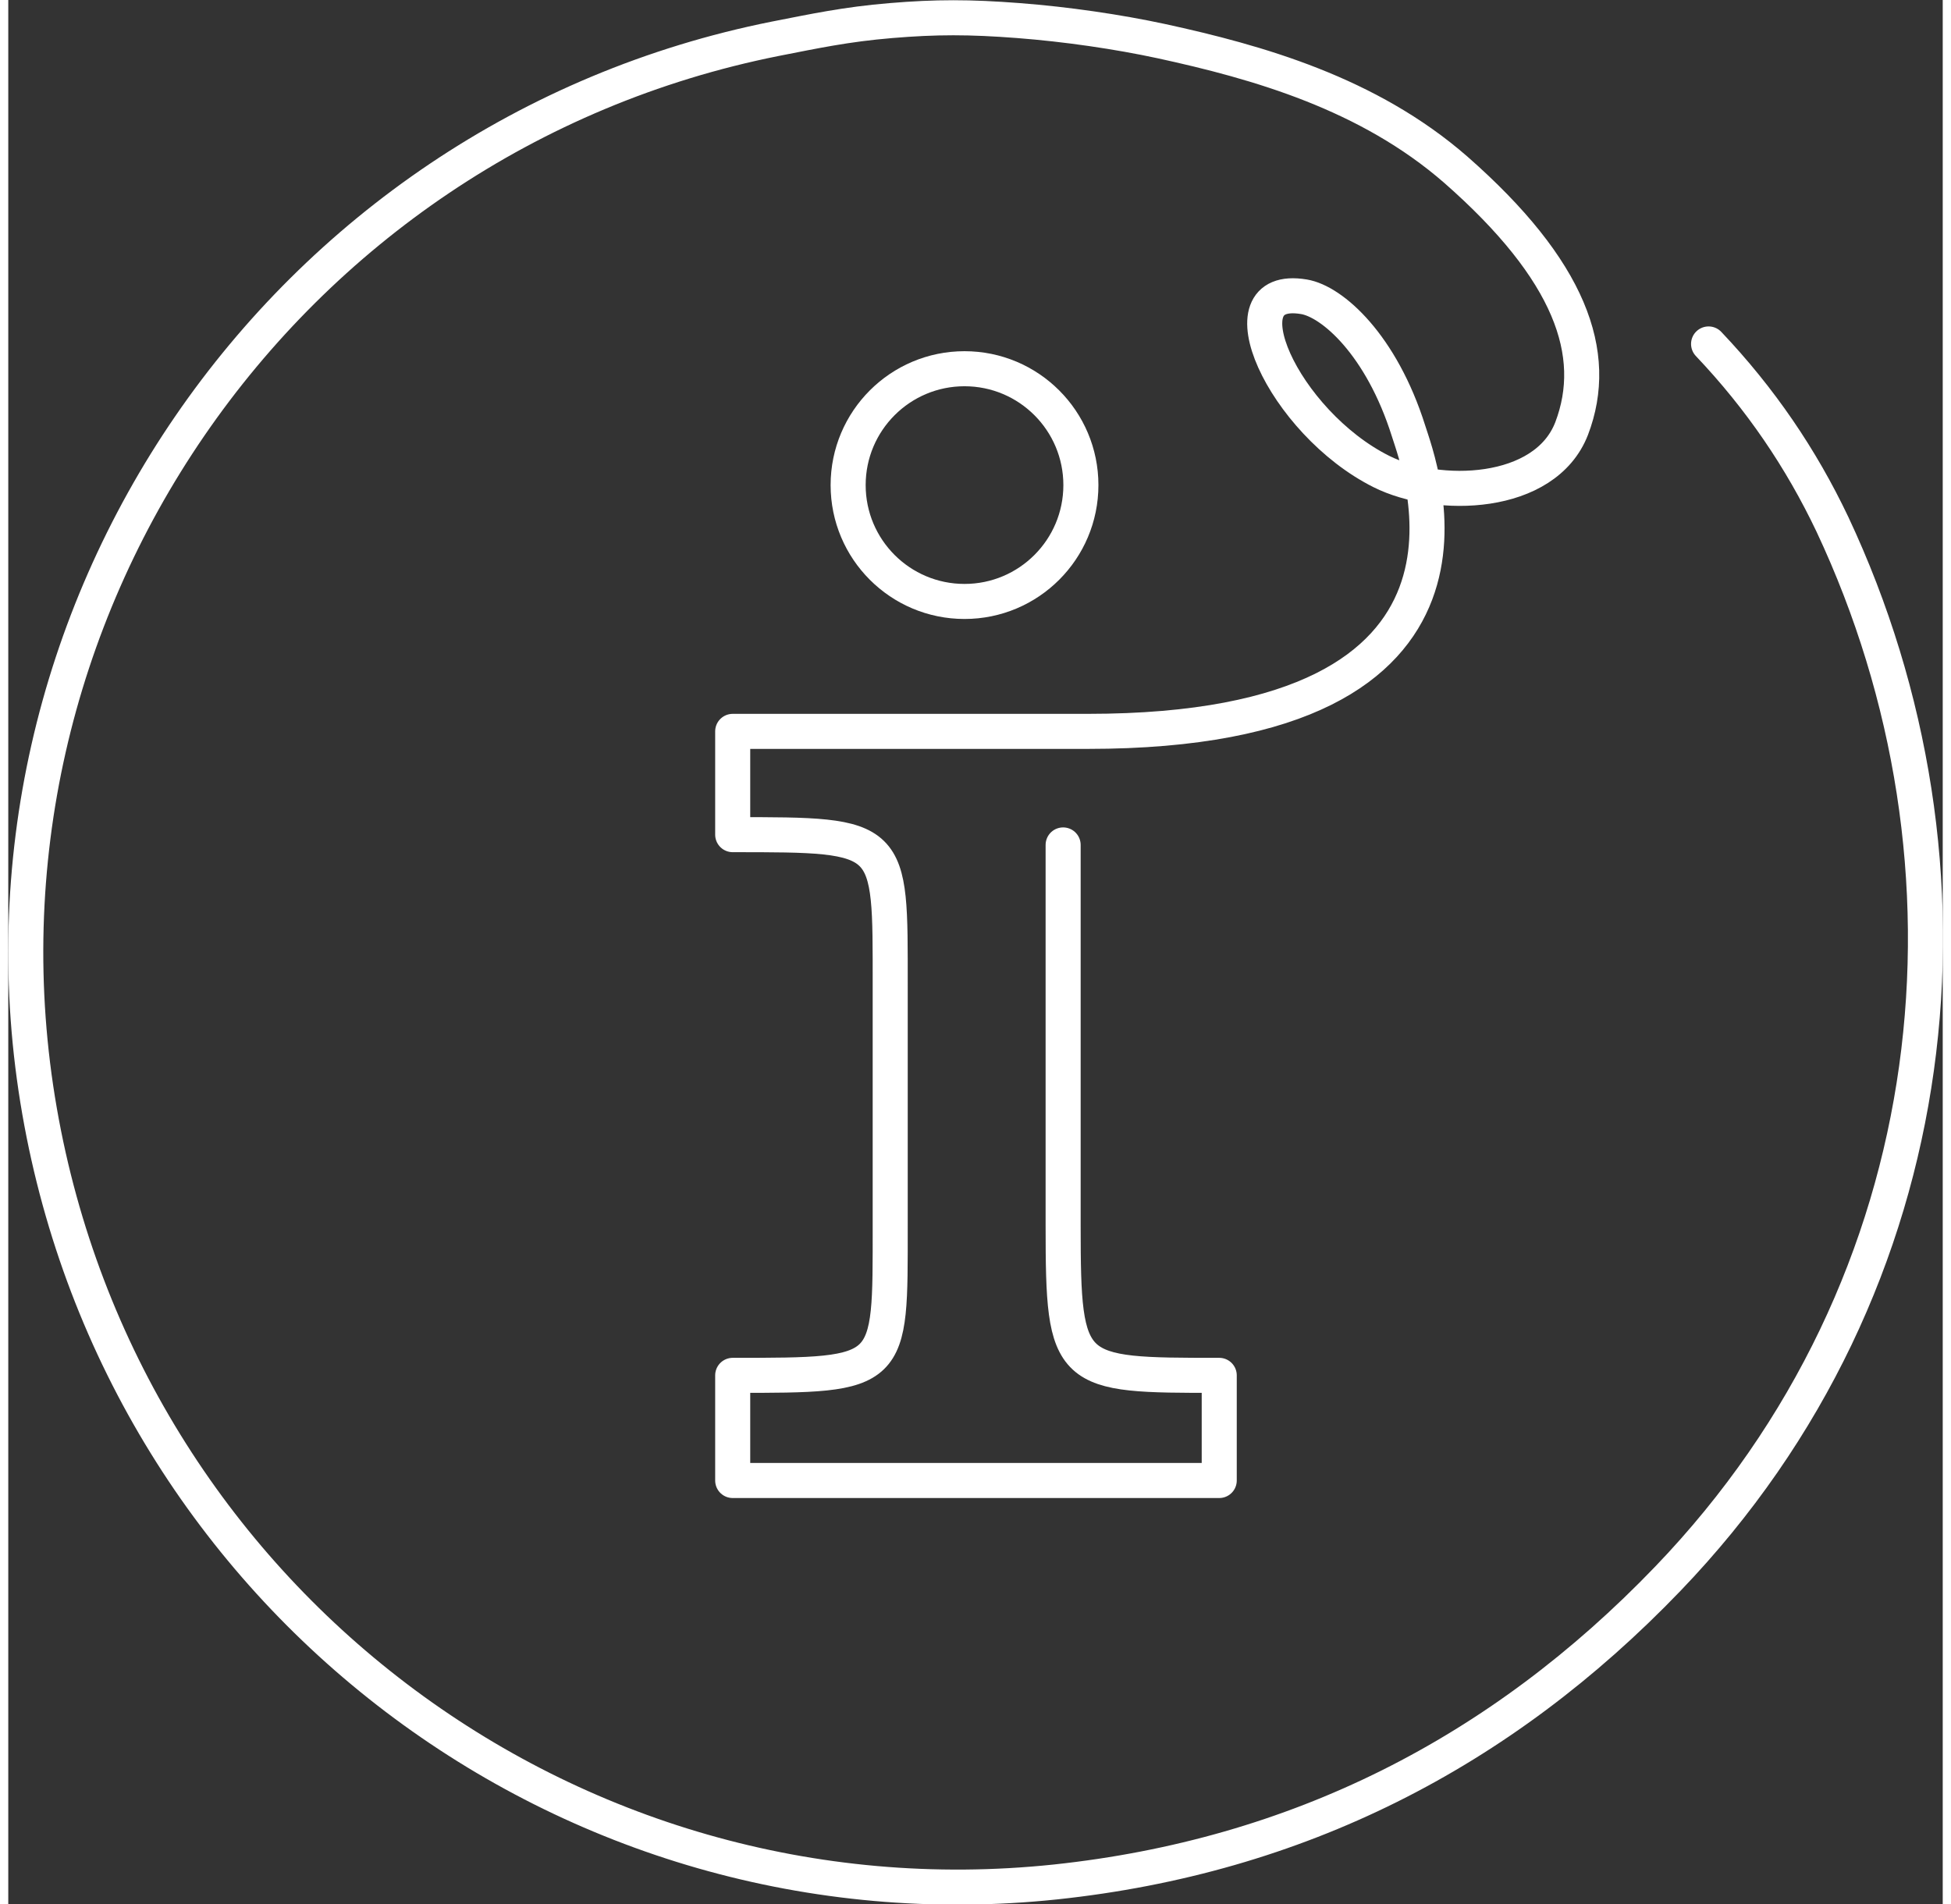 <?xml version="1.0" encoding="UTF-8"?><svg id="b" xmlns="http://www.w3.org/2000/svg" viewBox="0 0 41.39 40.75" width="42" height="41"><rect x="0" y="0" width="41.39" height="40.75" fill="#333333" stroke="none"/><g id="c"><g><circle cx="20.46" cy="10.38" r="2.49" fill="none" stroke="#fff" stroke-linecap="round" stroke-linejoin="round" stroke-width=".75"/><path d="M36.38,7.36c1.11,1.17,1.98,2.45,2.65,3.86,3.42,7.28,2.55,16.24-3.52,22.56-3.59,3.74-7.94,5.94-13.1,6.49C11.96,41.37,2.48,34.16,.67,23.78-1.18,13.17,5.84,2.94,16.41,.83c.82-.16,1.51-.31,2.48-.39,.96-.08,1.68-.08,2.72,0,1.04,.08,2.13,.24,3.06,.44,2.07,.45,4.43,1.12,6.3,2.75,2.45,2.15,3.09,3.94,2.48,5.54-.57,1.47-2.87,1.52-4.07,.92-2.1-1.05-3.46-4.04-1.66-3.74,.61,.1,1.66,1.03,2.24,2.87,.22,.71,2.48,6.43-6.86,6.43h-7.6v2.21c3.44,0,3.37,0,3.37,3.23v5.14c0,3.2,.07,3.2-3.37,3.2v2.25h10.41v-2.25c-3.23,0-3.34,0-3.34-3.2v-8.15" fill="none" stroke="#fff" stroke-linecap="round" stroke-linejoin="round" stroke-width=".75"/></g></g></svg>